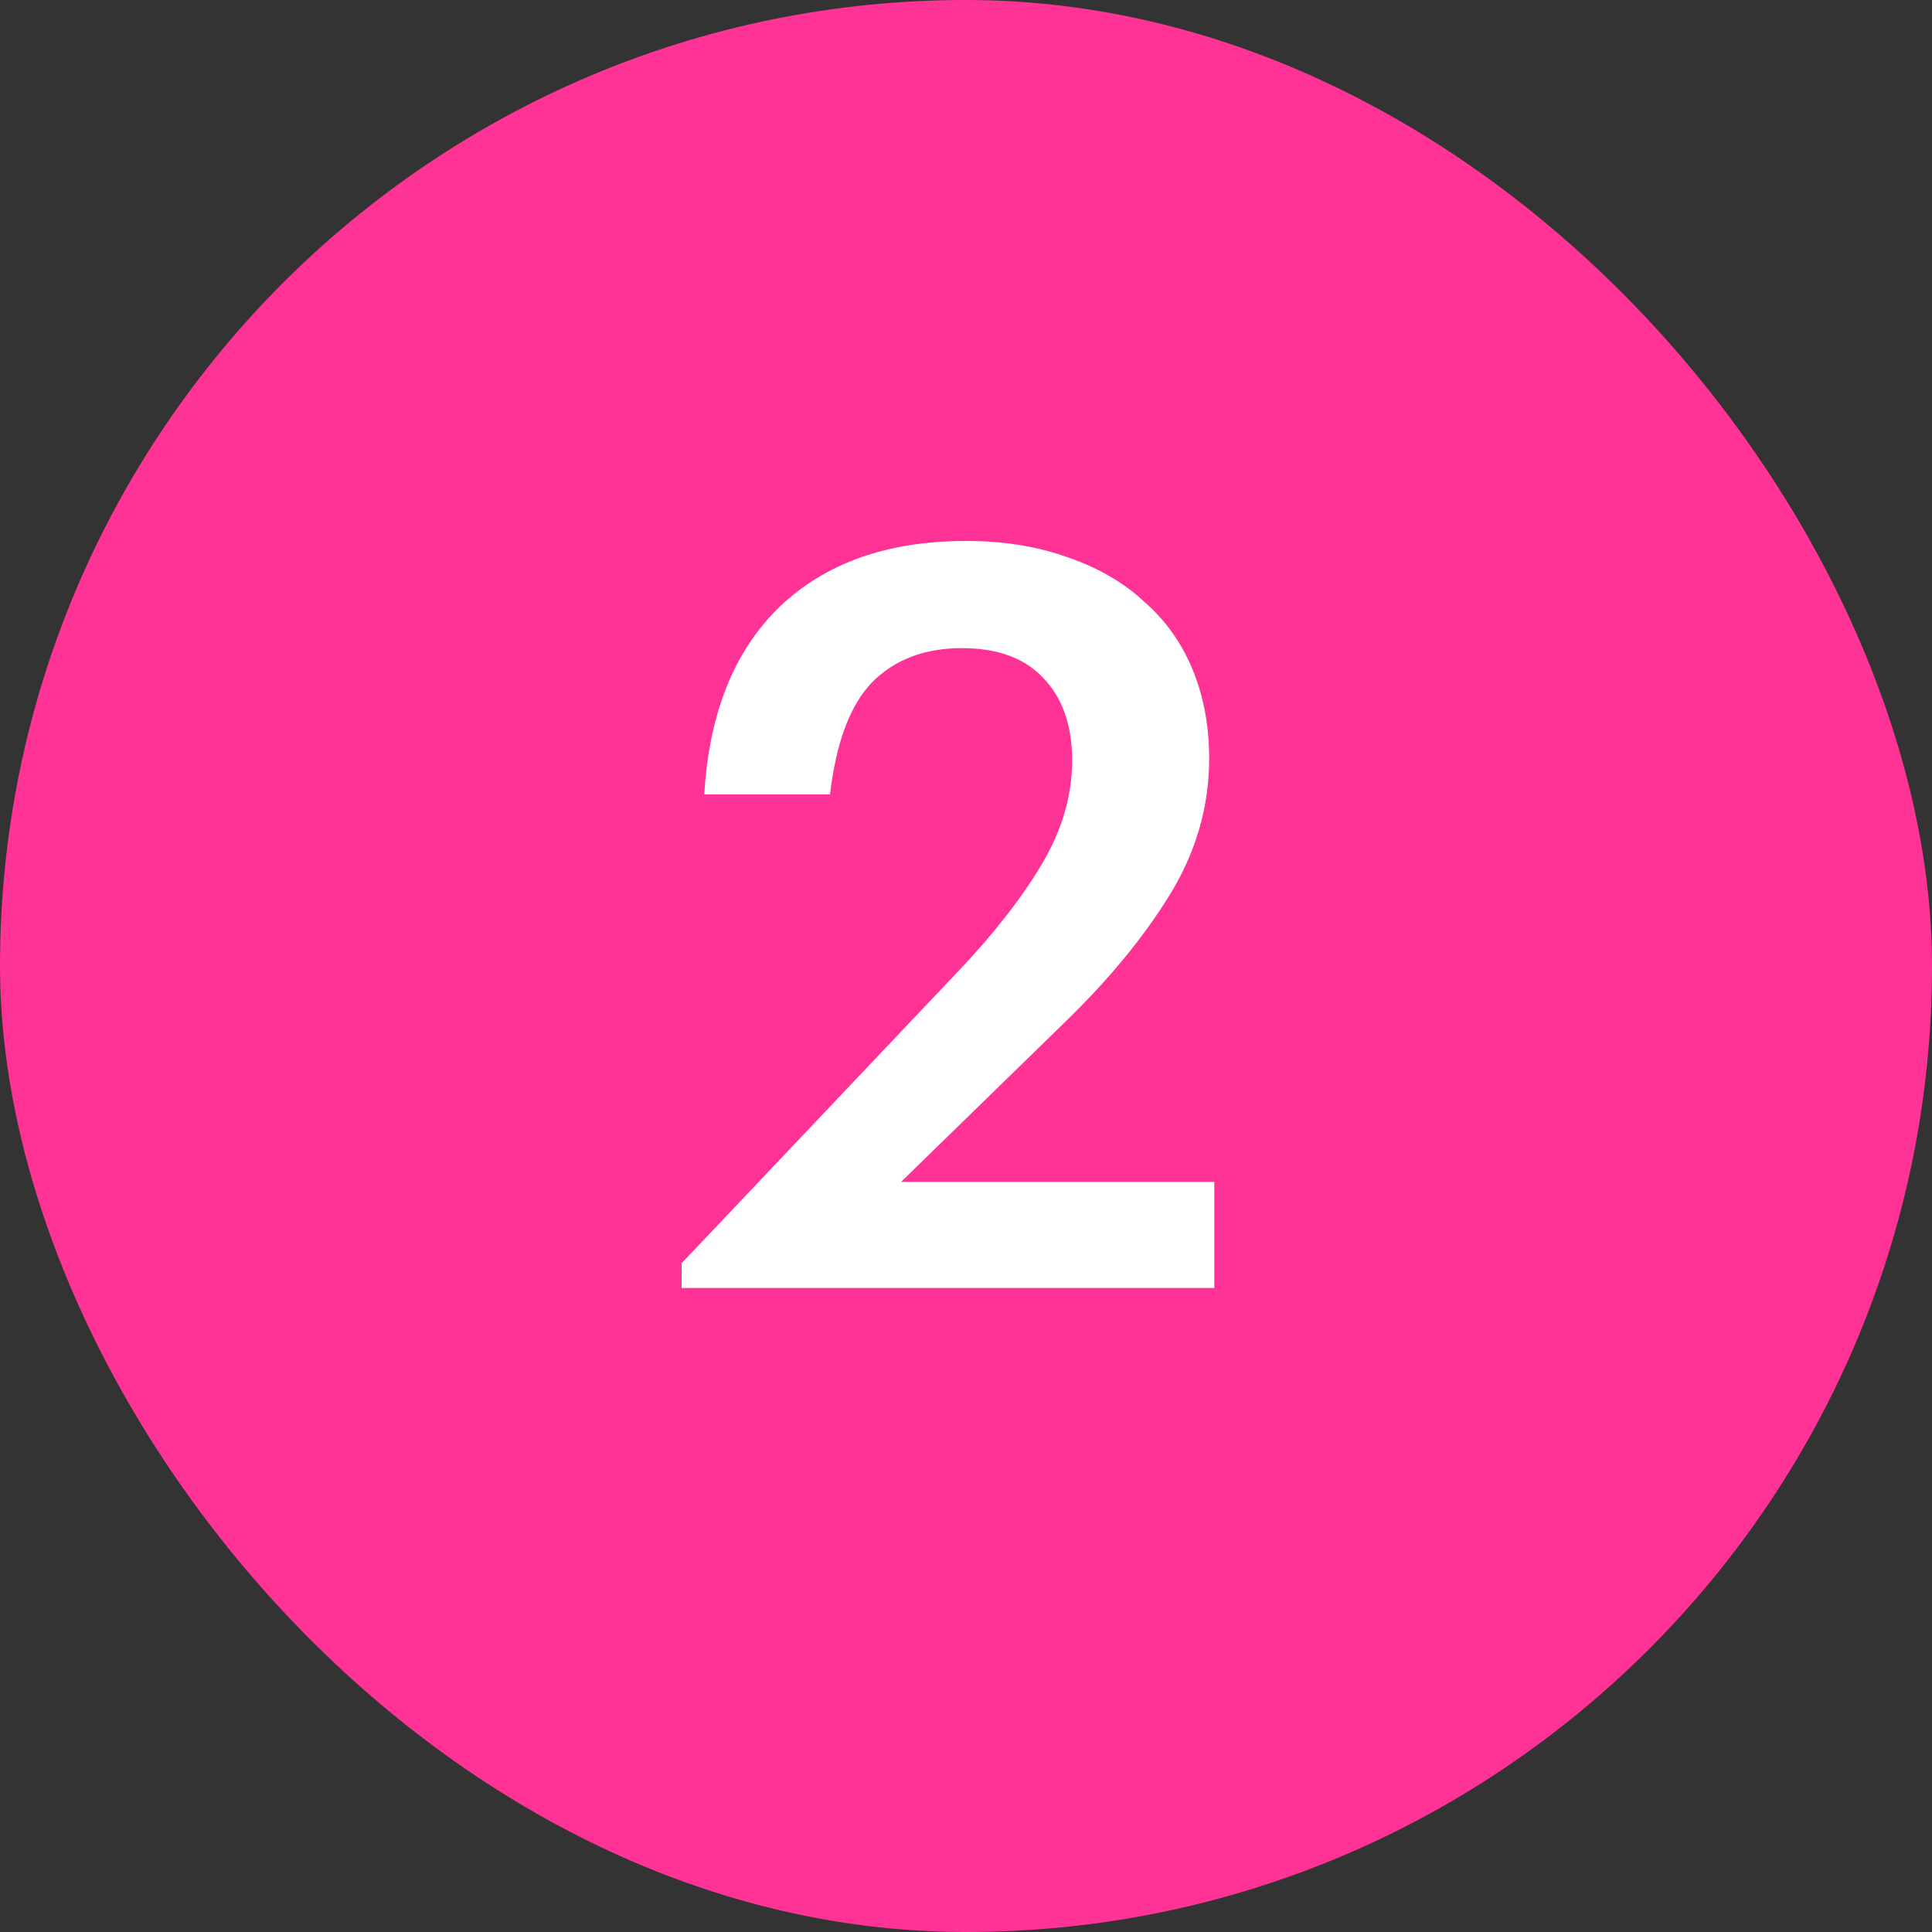 <?xml version="1.0" encoding="UTF-8"?> <svg xmlns="http://www.w3.org/2000/svg" width="30" height="30" viewBox="0 0 30 30" fill="none"><rect x="0" y="0" width="30" height="30" fill="#333333" stroke="none"/><rect width="30" height="30" rx="15" fill="#FF3396"></rect><path d="M10.584 19.616L14.904 15.056C15.448 14.48 15.874 13.931 16.184 13.408C16.493 12.885 16.648 12.352 16.648 11.808C16.648 11.264 16.498 10.837 16.2 10.528C15.912 10.219 15.49 10.064 14.936 10.064C14.36 10.064 13.896 10.24 13.544 10.592C13.202 10.944 12.984 11.525 12.888 12.336H10.936C11.01 11.077 11.4 10.107 12.104 9.424C12.818 8.741 13.784 8.4 15 8.4C15.586 8.4 16.114 8.485 16.584 8.656C17.053 8.816 17.448 9.045 17.768 9.344C18.098 9.632 18.349 9.984 18.52 10.4C18.69 10.816 18.776 11.275 18.776 11.776C18.776 12.523 18.573 13.227 18.168 13.888C17.762 14.549 17.218 15.211 16.536 15.872L13.992 18.352H18.856V20H10.584V19.616Z" fill="white"></path></svg> 